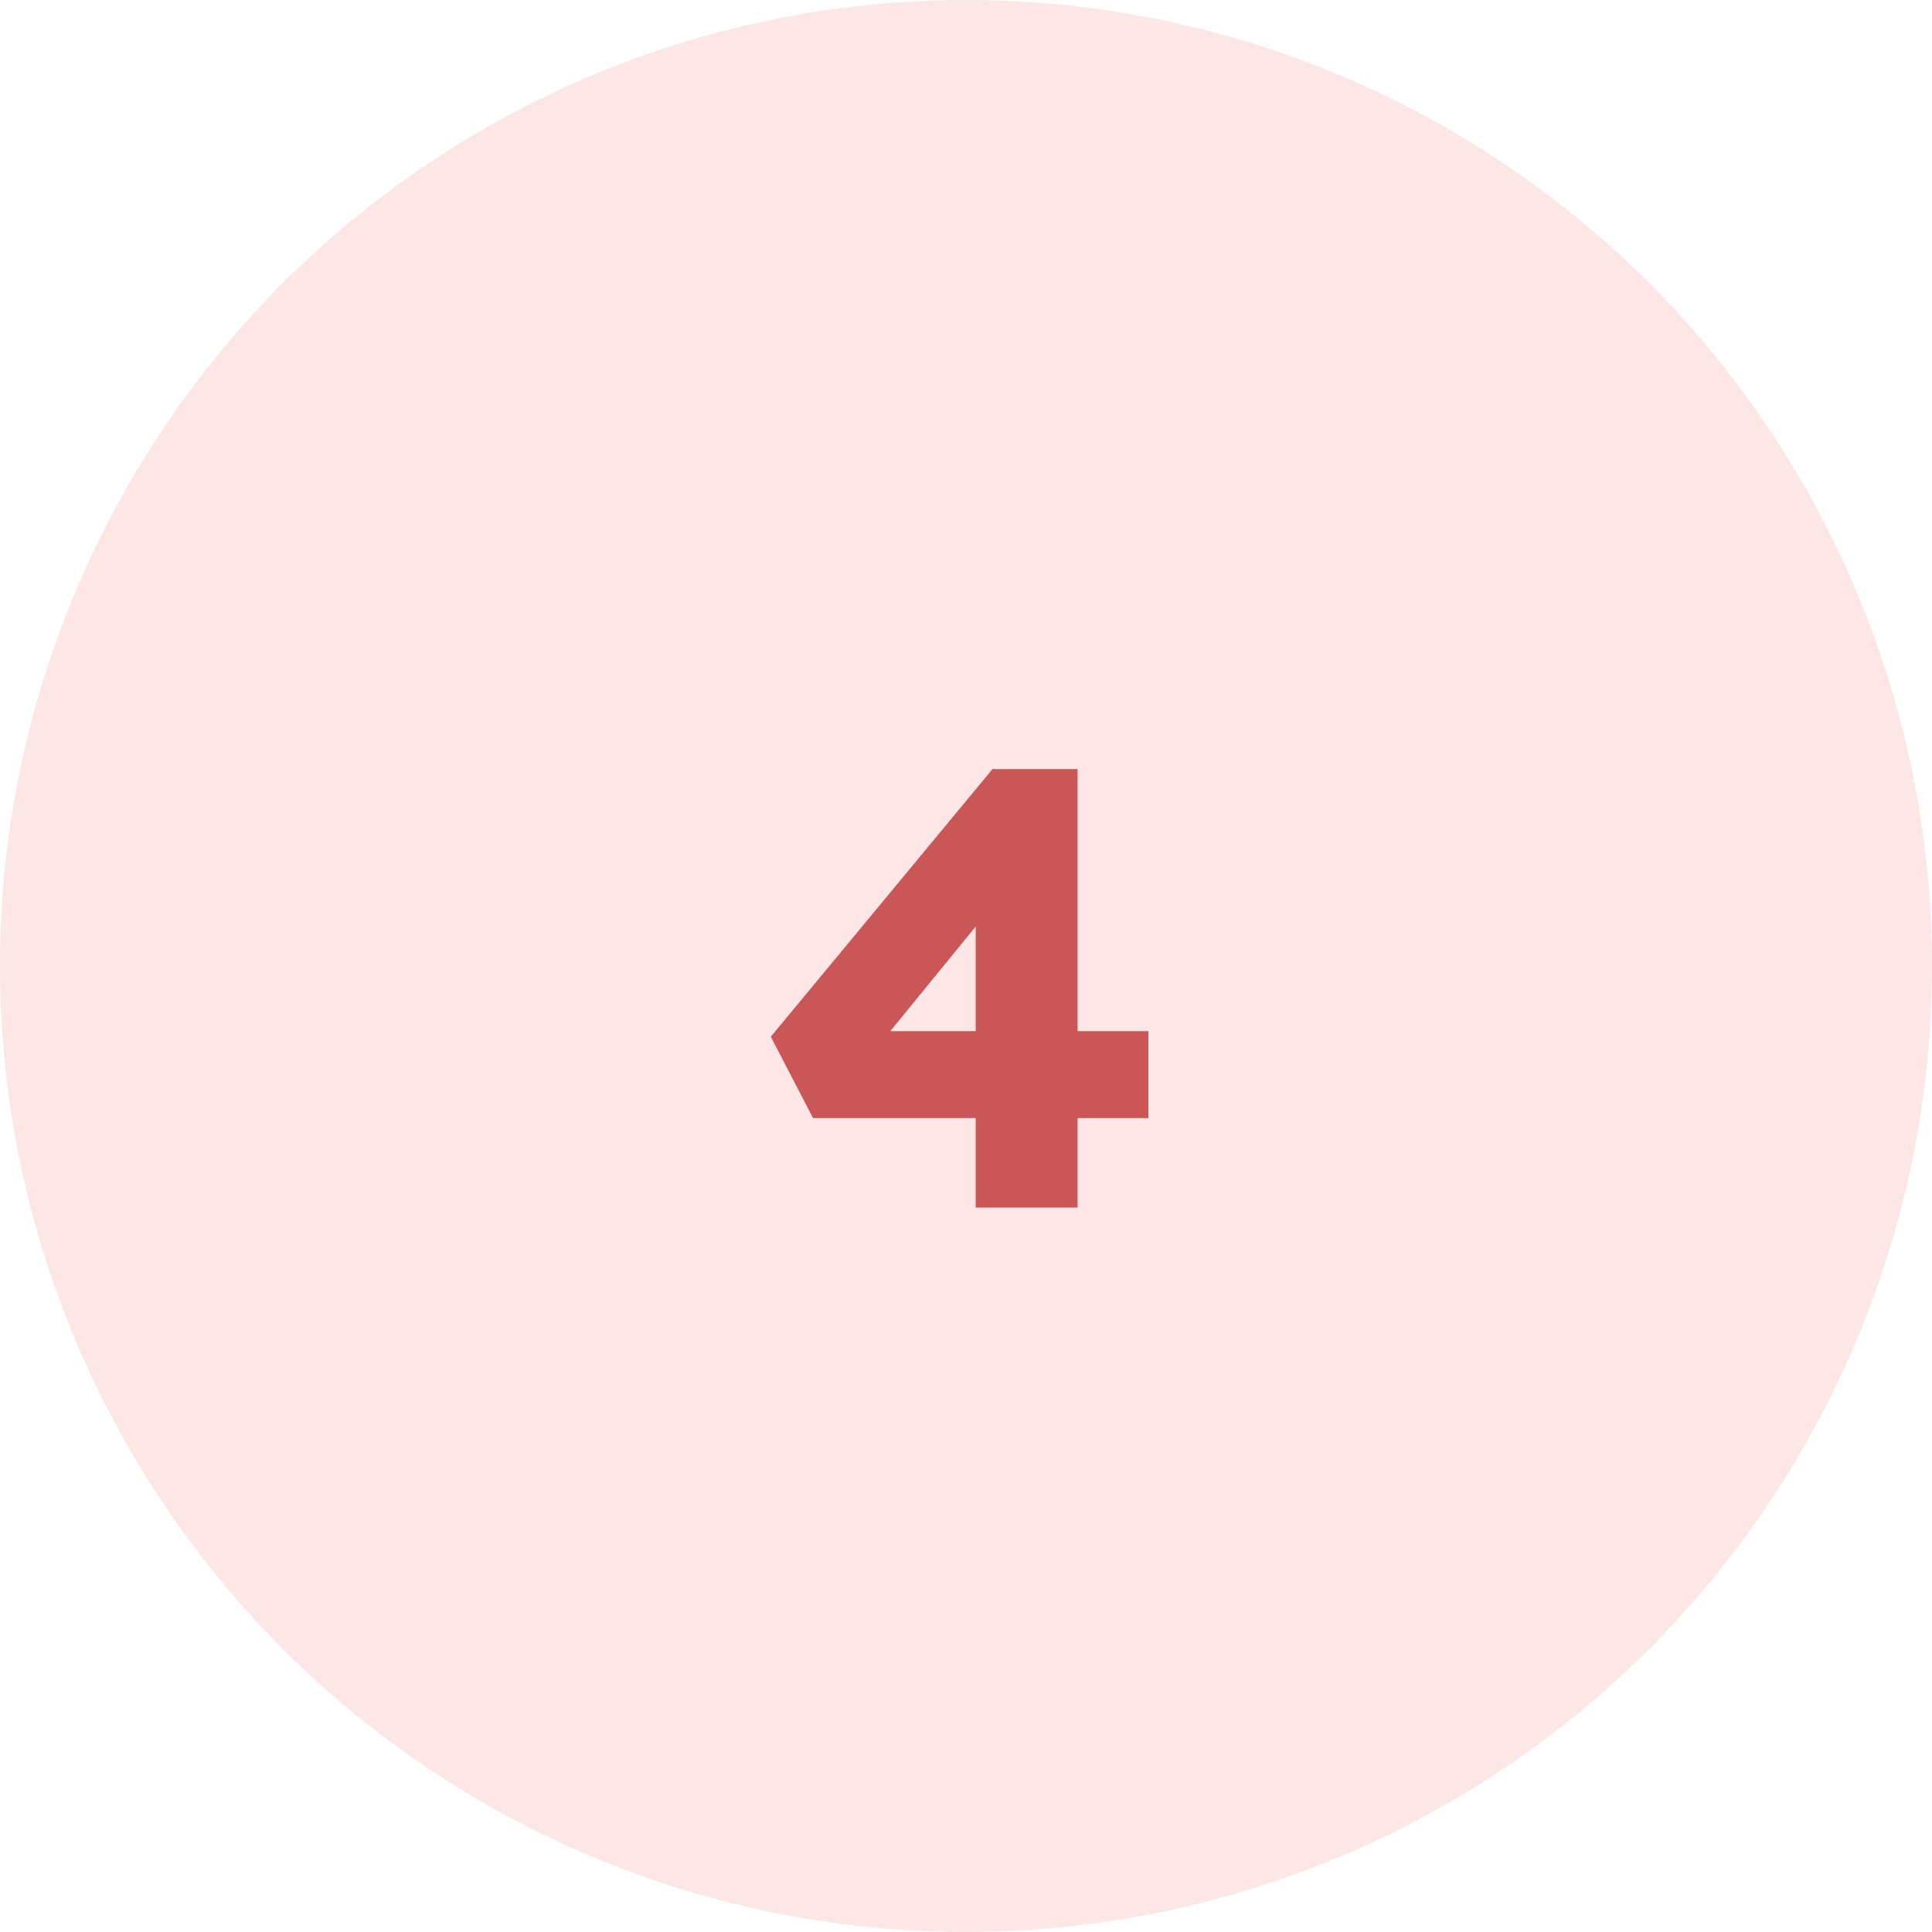<svg width="56" height="56" viewBox="0 0 56 56" fill="none" xmlns="http://www.w3.org/2000/svg">
<circle cx="28" cy="28" r="28" fill="#FACFCF" fill-opacity="0.5"/>
<path d="M28.282 35V24.812L29.92 24.848L25.366 30.428L24.934 29.888H33.286V32.408H23.566L22.342 30.05L28.768 22.292H31.234V35H28.282Z" fill="#CA5757"/>
</svg>

